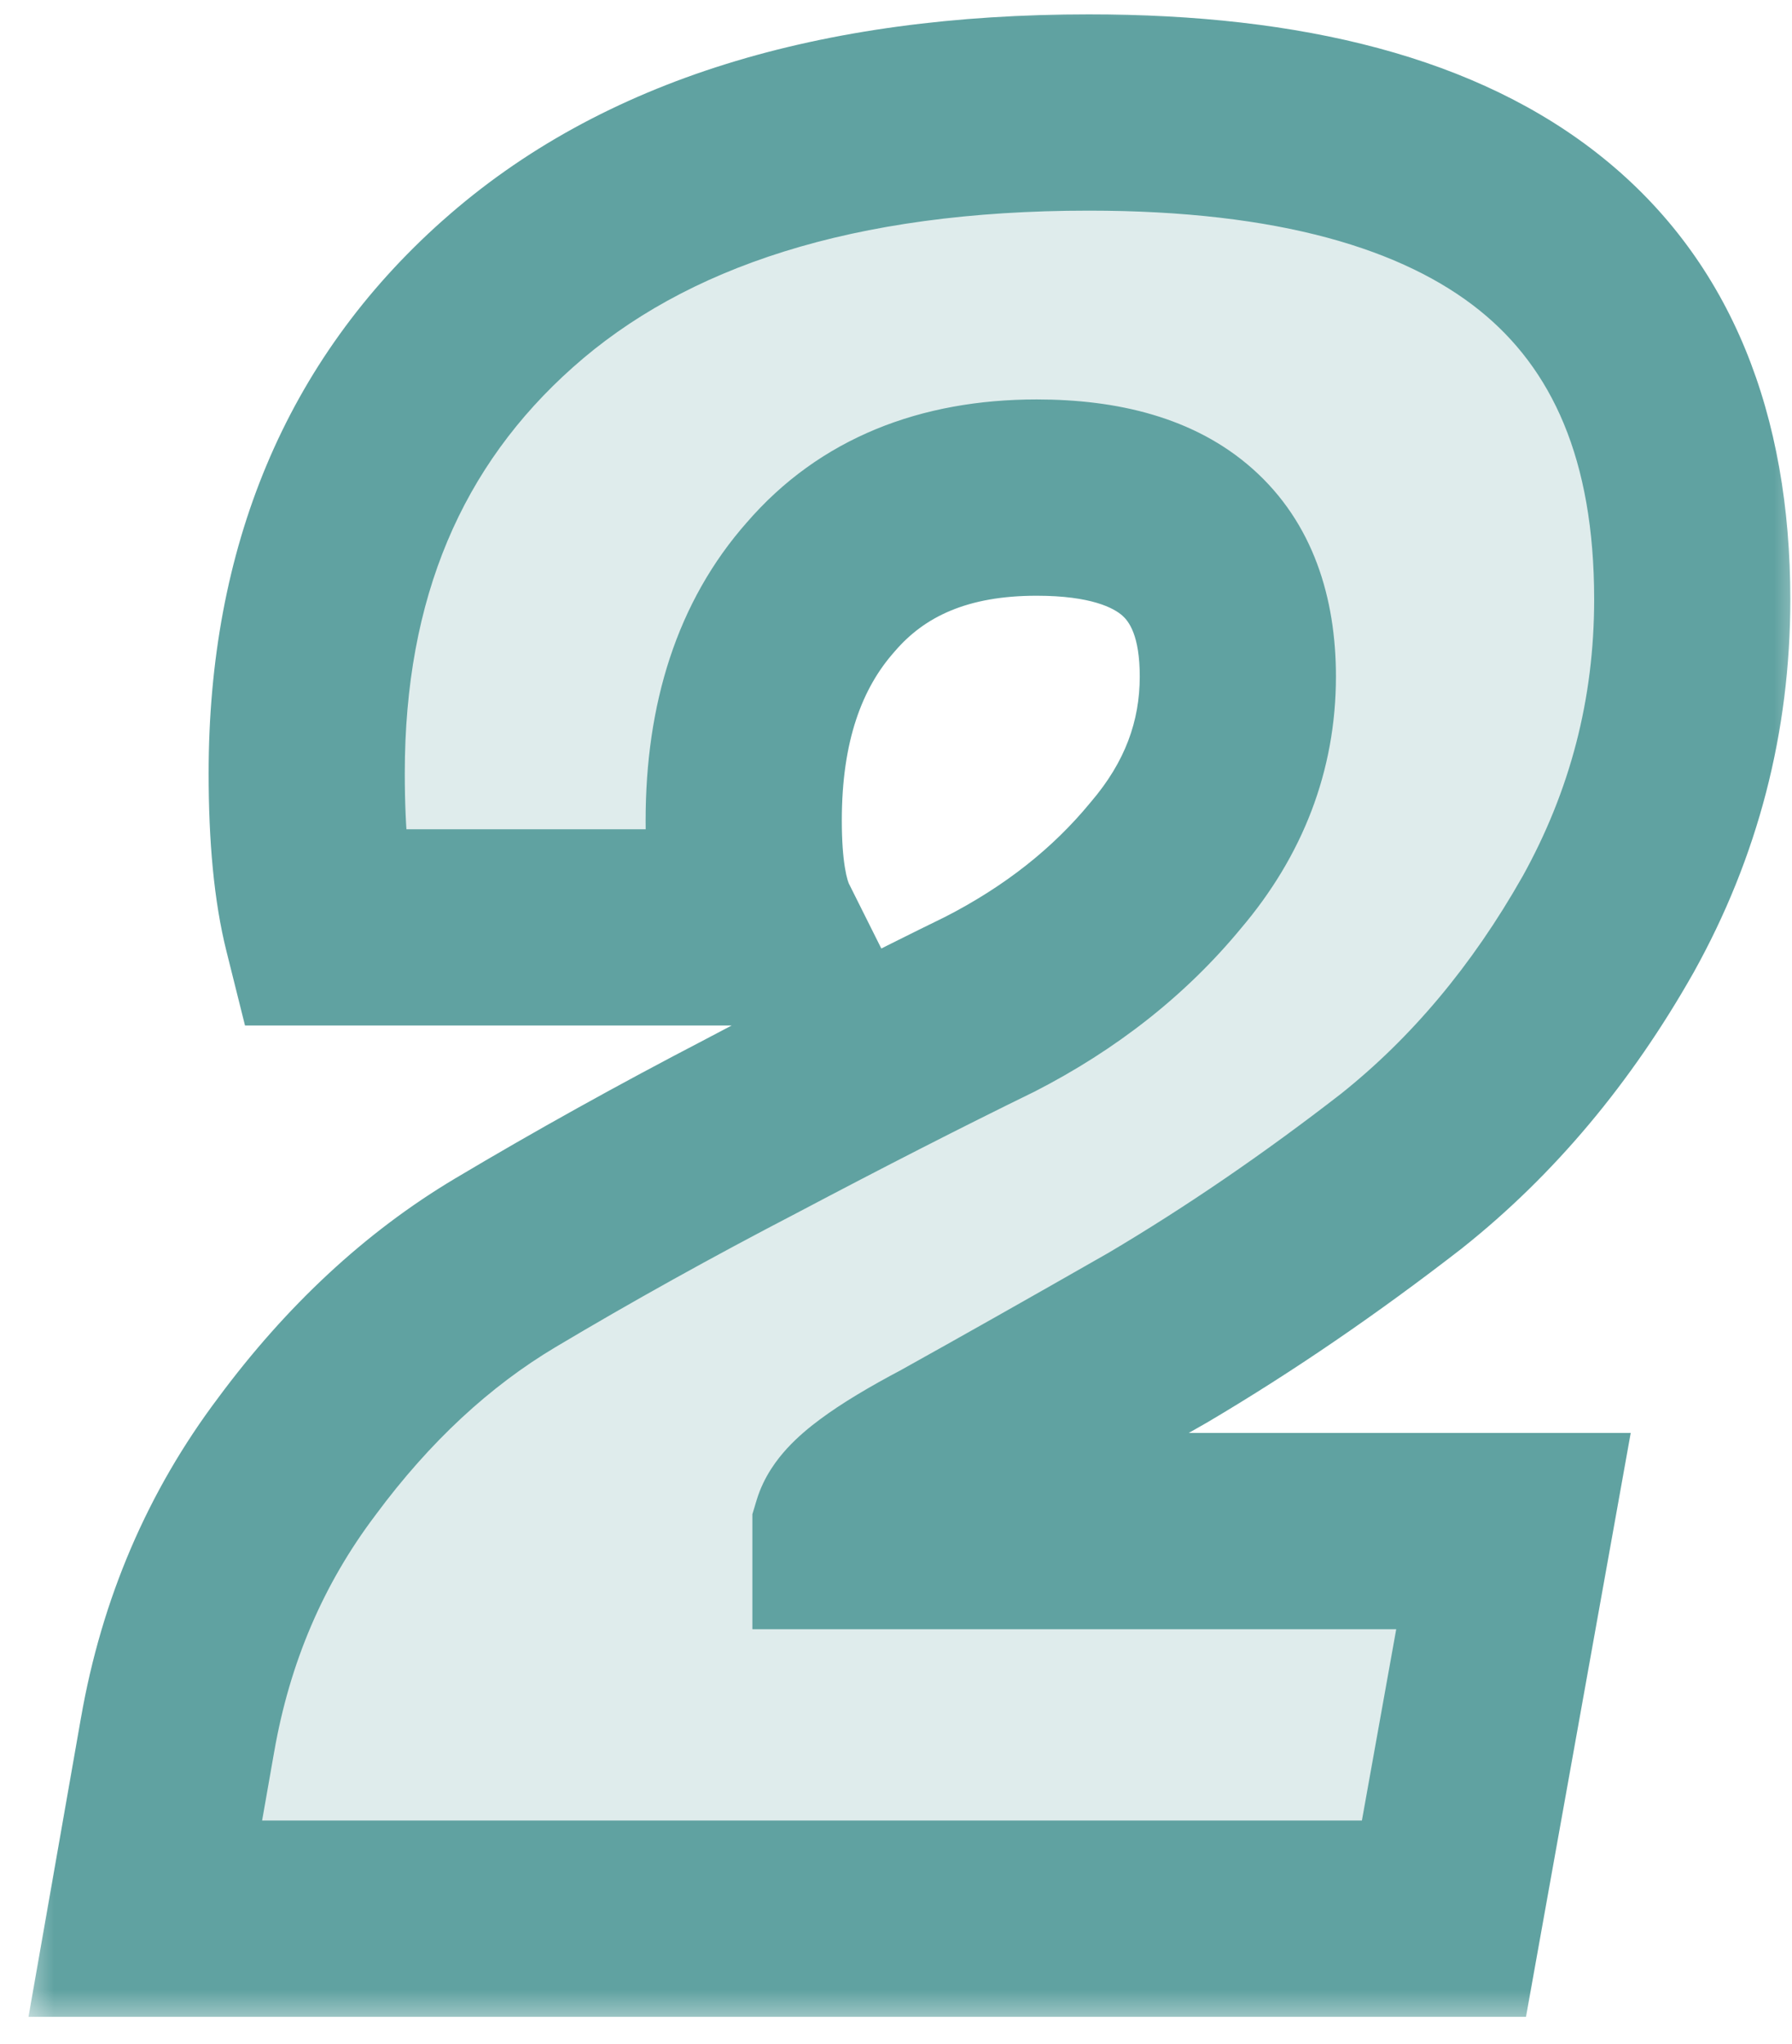 <?xml version="1.0" encoding="utf-8"?>
<svg xmlns="http://www.w3.org/2000/svg" fill="none" height="100%" overflow="visible" preserveAspectRatio="none" style="display: block;" viewBox="0 0 50 57" width="100%">
<g clip-path="url(#clip0_0_2435)" id="2 12">
<path d="M20.751 22.882C20.751 24.222 20.913 25.215 21.236 25.861H8.973C8.696 24.753 8.558 23.321 8.558 21.566C8.558 15.977 10.428 11.52 14.169 8.195C17.957 4.823 23.361 3.137 30.381 3.137C41.605 3.137 47.217 7.664 47.217 16.716C47.217 19.95 46.431 22.975 44.861 25.792C43.291 28.564 41.374 30.85 39.111 32.651C36.847 34.406 34.584 35.954 32.321 37.293C30.058 38.586 28.095 39.695 26.432 40.618C24.769 41.496 23.869 42.166 23.73 42.628V42.697H42.228L40.288 53.505H4.054L4.955 48.378C5.463 45.468 6.571 42.882 8.28 40.618C9.989 38.309 11.929 36.508 14.1 35.215C16.271 33.921 18.557 32.651 20.959 31.404C23.407 30.111 25.624 28.979 27.61 28.009C29.596 26.993 31.236 25.7 32.529 24.13C33.868 22.559 34.538 20.804 34.538 18.864C34.538 15.539 32.667 13.876 28.926 13.876C26.34 13.876 24.331 14.707 22.899 16.37C21.467 17.986 20.751 20.157 20.751 22.882Z" fill="#60A2A1" fill-opacity="0.2" id="Vector"/>
<g id="Mask group">
<mask height="58" id="mask0_0_2435" maskUnits="userSpaceOnUse" style="mask-type:luminance" width="51" x="0" y="-1">
<g id="Group">
<path d="M50.5 -0.495H0.5V56.505H50.5V-0.495Z" fill="white" id="Vector_2"/>
<path d="M20.751 22.882C20.751 24.222 20.913 25.215 21.236 25.861H8.973C8.696 24.753 8.558 23.321 8.558 21.566C8.558 15.977 10.428 11.52 14.169 8.195C17.957 4.823 23.361 3.137 30.381 3.137C41.605 3.137 47.217 7.664 47.217 16.716C47.217 19.95 46.431 22.975 44.861 25.792C43.291 28.564 41.374 30.85 39.111 32.651C36.847 34.406 34.584 35.954 32.321 37.293C30.058 38.586 28.095 39.695 26.432 40.618C24.769 41.496 23.869 42.166 23.73 42.628V42.697H42.228L40.288 53.505H4.054L4.955 48.378C5.463 45.468 6.571 42.882 8.28 40.618C9.989 38.309 11.929 36.508 14.1 35.215C16.271 33.921 18.557 32.651 20.959 31.404C23.407 30.111 25.624 28.979 27.61 28.009C29.596 26.993 31.236 25.7 32.529 24.13C33.868 22.559 34.538 20.804 34.538 18.864C34.538 15.539 32.667 13.876 28.926 13.876C26.34 13.876 24.331 14.707 22.899 16.37C21.467 17.986 20.751 20.157 20.751 22.882Z" fill="black" id="Vector_3"/>
</g>
</mask>
<g mask="url(#mask0_0_2435)">
<path d="M21.236 25.861V28.598H25.664L23.684 24.638L21.236 25.861ZM8.973 25.861L6.318 26.525L6.836 28.598H8.973V25.861ZM14.169 8.195L15.988 10.24L15.989 10.239L14.169 8.195ZM44.861 25.792L47.242 27.142L47.247 27.133L47.252 27.125L44.861 25.792ZM39.111 32.651L40.788 34.814L40.802 34.803L40.815 34.792L39.111 32.651ZM32.321 37.293L33.679 39.669L33.697 39.659L33.715 39.648L32.321 37.293ZM26.432 40.618L27.71 43.039L27.736 43.025L27.761 43.011L26.432 40.618ZM23.73 42.628L21.109 41.841L20.993 42.226V42.628H23.73ZM23.73 42.697H20.993V45.434H23.73V42.697ZM42.228 42.697L44.922 43.181L45.5 39.96H42.228V42.697ZM40.288 53.505V56.242H42.578L42.982 53.988L40.288 53.505ZM4.054 53.505L1.359 53.031L0.795 56.242H4.054V53.505ZM4.955 48.378L7.65 48.852L7.651 48.849L4.955 48.378ZM8.28 40.618L10.464 42.268L10.473 42.257L10.48 42.246L8.28 40.618ZM20.959 31.404L22.22 33.833L22.229 33.828L22.237 33.824L20.959 31.404ZM27.61 28.009L28.811 30.468L28.834 30.457L28.857 30.446L27.61 28.009ZM32.529 24.13L30.447 22.353L30.431 22.371L30.416 22.39L32.529 24.13ZM22.899 16.37L24.948 18.185L24.96 18.17L24.973 18.156L22.899 16.37ZM20.751 22.882H18.014C18.014 24.343 18.174 25.858 18.788 27.085L21.236 25.861L23.684 24.638C23.687 24.643 23.671 24.613 23.648 24.535C23.625 24.458 23.599 24.346 23.574 24.192C23.523 23.88 23.488 23.45 23.488 22.882H20.751ZM21.236 25.861V23.125H8.973V25.861V28.598H21.236V25.861ZM8.973 25.861L11.628 25.198C11.426 24.389 11.294 23.203 11.294 21.566H8.558H5.821C5.821 23.439 5.966 25.117 6.318 26.525L8.973 25.861ZM8.558 21.566H11.294C11.294 16.658 12.902 12.983 15.988 10.24L14.169 8.195L12.351 6.149C7.954 10.058 5.821 15.297 5.821 21.566H8.558ZM14.169 8.195L15.989 10.239C19.111 7.46 23.773 5.874 30.381 5.874V3.137V0.4C22.948 0.4 16.802 2.186 12.35 6.151L14.169 8.195ZM30.381 3.137V5.874C35.697 5.874 39.176 6.958 41.29 8.662C43.291 10.276 44.48 12.786 44.48 16.716H47.217H49.953C49.953 11.594 48.337 7.314 44.726 4.402C41.228 1.58 36.289 0.4 30.381 0.4V3.137ZM47.217 16.716H44.48C44.48 19.484 43.813 22.051 42.471 24.46L44.861 25.792L47.252 27.125C49.05 23.899 49.953 20.415 49.953 16.716H47.217ZM44.861 25.792L42.48 24.443C41.065 26.94 39.369 28.948 37.406 30.51L39.111 32.651L40.815 34.792C43.379 32.752 45.517 30.187 47.242 27.142L44.861 25.792ZM39.111 32.651L37.434 30.488C35.253 32.18 33.084 33.661 30.927 34.938L32.321 37.293L33.715 39.648C36.085 38.246 38.442 36.633 40.788 34.814L39.111 32.651ZM32.321 37.293L30.963 34.917C28.706 36.206 26.753 37.309 25.103 38.226L26.432 40.618L27.761 43.011C29.436 42.08 31.41 40.966 33.679 39.669L32.321 37.293ZM26.432 40.618L25.155 38.198C24.27 38.665 23.489 39.127 22.877 39.583C22.57 39.81 22.247 40.08 21.961 40.391C21.7 40.676 21.312 41.163 21.109 41.841L23.73 42.628L26.352 43.414C26.218 43.861 25.995 44.092 25.993 44.093C25.966 44.122 25.999 44.082 26.143 43.975C26.43 43.761 26.931 43.45 27.71 43.039L26.432 40.618ZM23.73 42.628H20.993V42.697H23.73H26.467V42.628H23.73ZM23.73 42.697V45.434H42.228V42.697V39.96H23.73V42.697ZM42.228 42.697L39.535 42.214L37.595 53.021L40.288 53.505L42.982 53.988L44.922 43.181L42.228 42.697ZM40.288 53.505V50.768H4.054V53.505V56.242H40.288V53.505ZM4.054 53.505L6.75 53.978L7.65 48.852L4.955 48.378L2.259 47.904L1.359 53.031L4.054 53.505ZM4.955 48.378L7.651 48.849C8.088 46.349 9.028 44.17 10.464 42.268L8.28 40.618L6.096 38.969C4.115 41.594 2.838 44.588 2.259 47.907L4.955 48.378ZM8.28 40.618L10.48 42.246C12.003 40.189 13.682 38.65 15.501 37.566L14.1 35.215L12.699 32.863C10.177 34.366 7.976 36.429 6.08 38.99L8.28 40.618ZM14.1 35.215L15.501 37.566C17.623 36.302 19.862 35.057 22.22 33.833L20.959 31.404L19.698 28.975C17.252 30.245 14.919 31.541 12.699 32.863L14.1 35.215ZM20.959 31.404L22.237 33.824C24.666 32.541 26.856 31.423 28.811 30.468L27.61 28.009L26.409 25.55C24.391 26.535 22.148 27.681 19.68 28.984L20.959 31.404ZM27.61 28.009L28.857 30.446C31.143 29.276 33.088 27.756 34.642 25.869L32.529 24.13L30.416 22.39C29.383 23.644 28.049 24.711 26.363 25.573L27.61 28.009ZM32.529 24.13L34.611 25.906C36.344 23.874 37.275 21.499 37.275 18.864H34.538H31.801C31.801 20.109 31.393 21.244 30.447 22.353L32.529 24.13ZM34.538 18.864H37.275C37.275 16.691 36.649 14.584 34.953 13.077C33.319 11.625 31.145 11.139 28.926 11.139V13.876V16.613C30.449 16.613 31.08 16.958 31.317 17.168C31.492 17.324 31.801 17.712 31.801 18.864H34.538ZM28.926 13.876V11.139C25.7 11.139 22.871 12.208 20.825 14.584L22.899 16.37L24.973 18.156C25.79 17.206 26.98 16.613 28.926 16.613V13.876ZM22.899 16.37L20.85 14.555C18.868 16.793 18.014 19.67 18.014 22.882H20.751H23.488C23.488 20.645 24.066 19.18 24.948 18.185L22.899 16.37Z" fill="#60A2A1" id="Vector_4"/>
</g>
</g>
</g>
<defs>
<clipPath id="clip0_0_2435">
<rect fill="white" height="57" width="50"/>
</clipPath>
</defs>
</svg>
